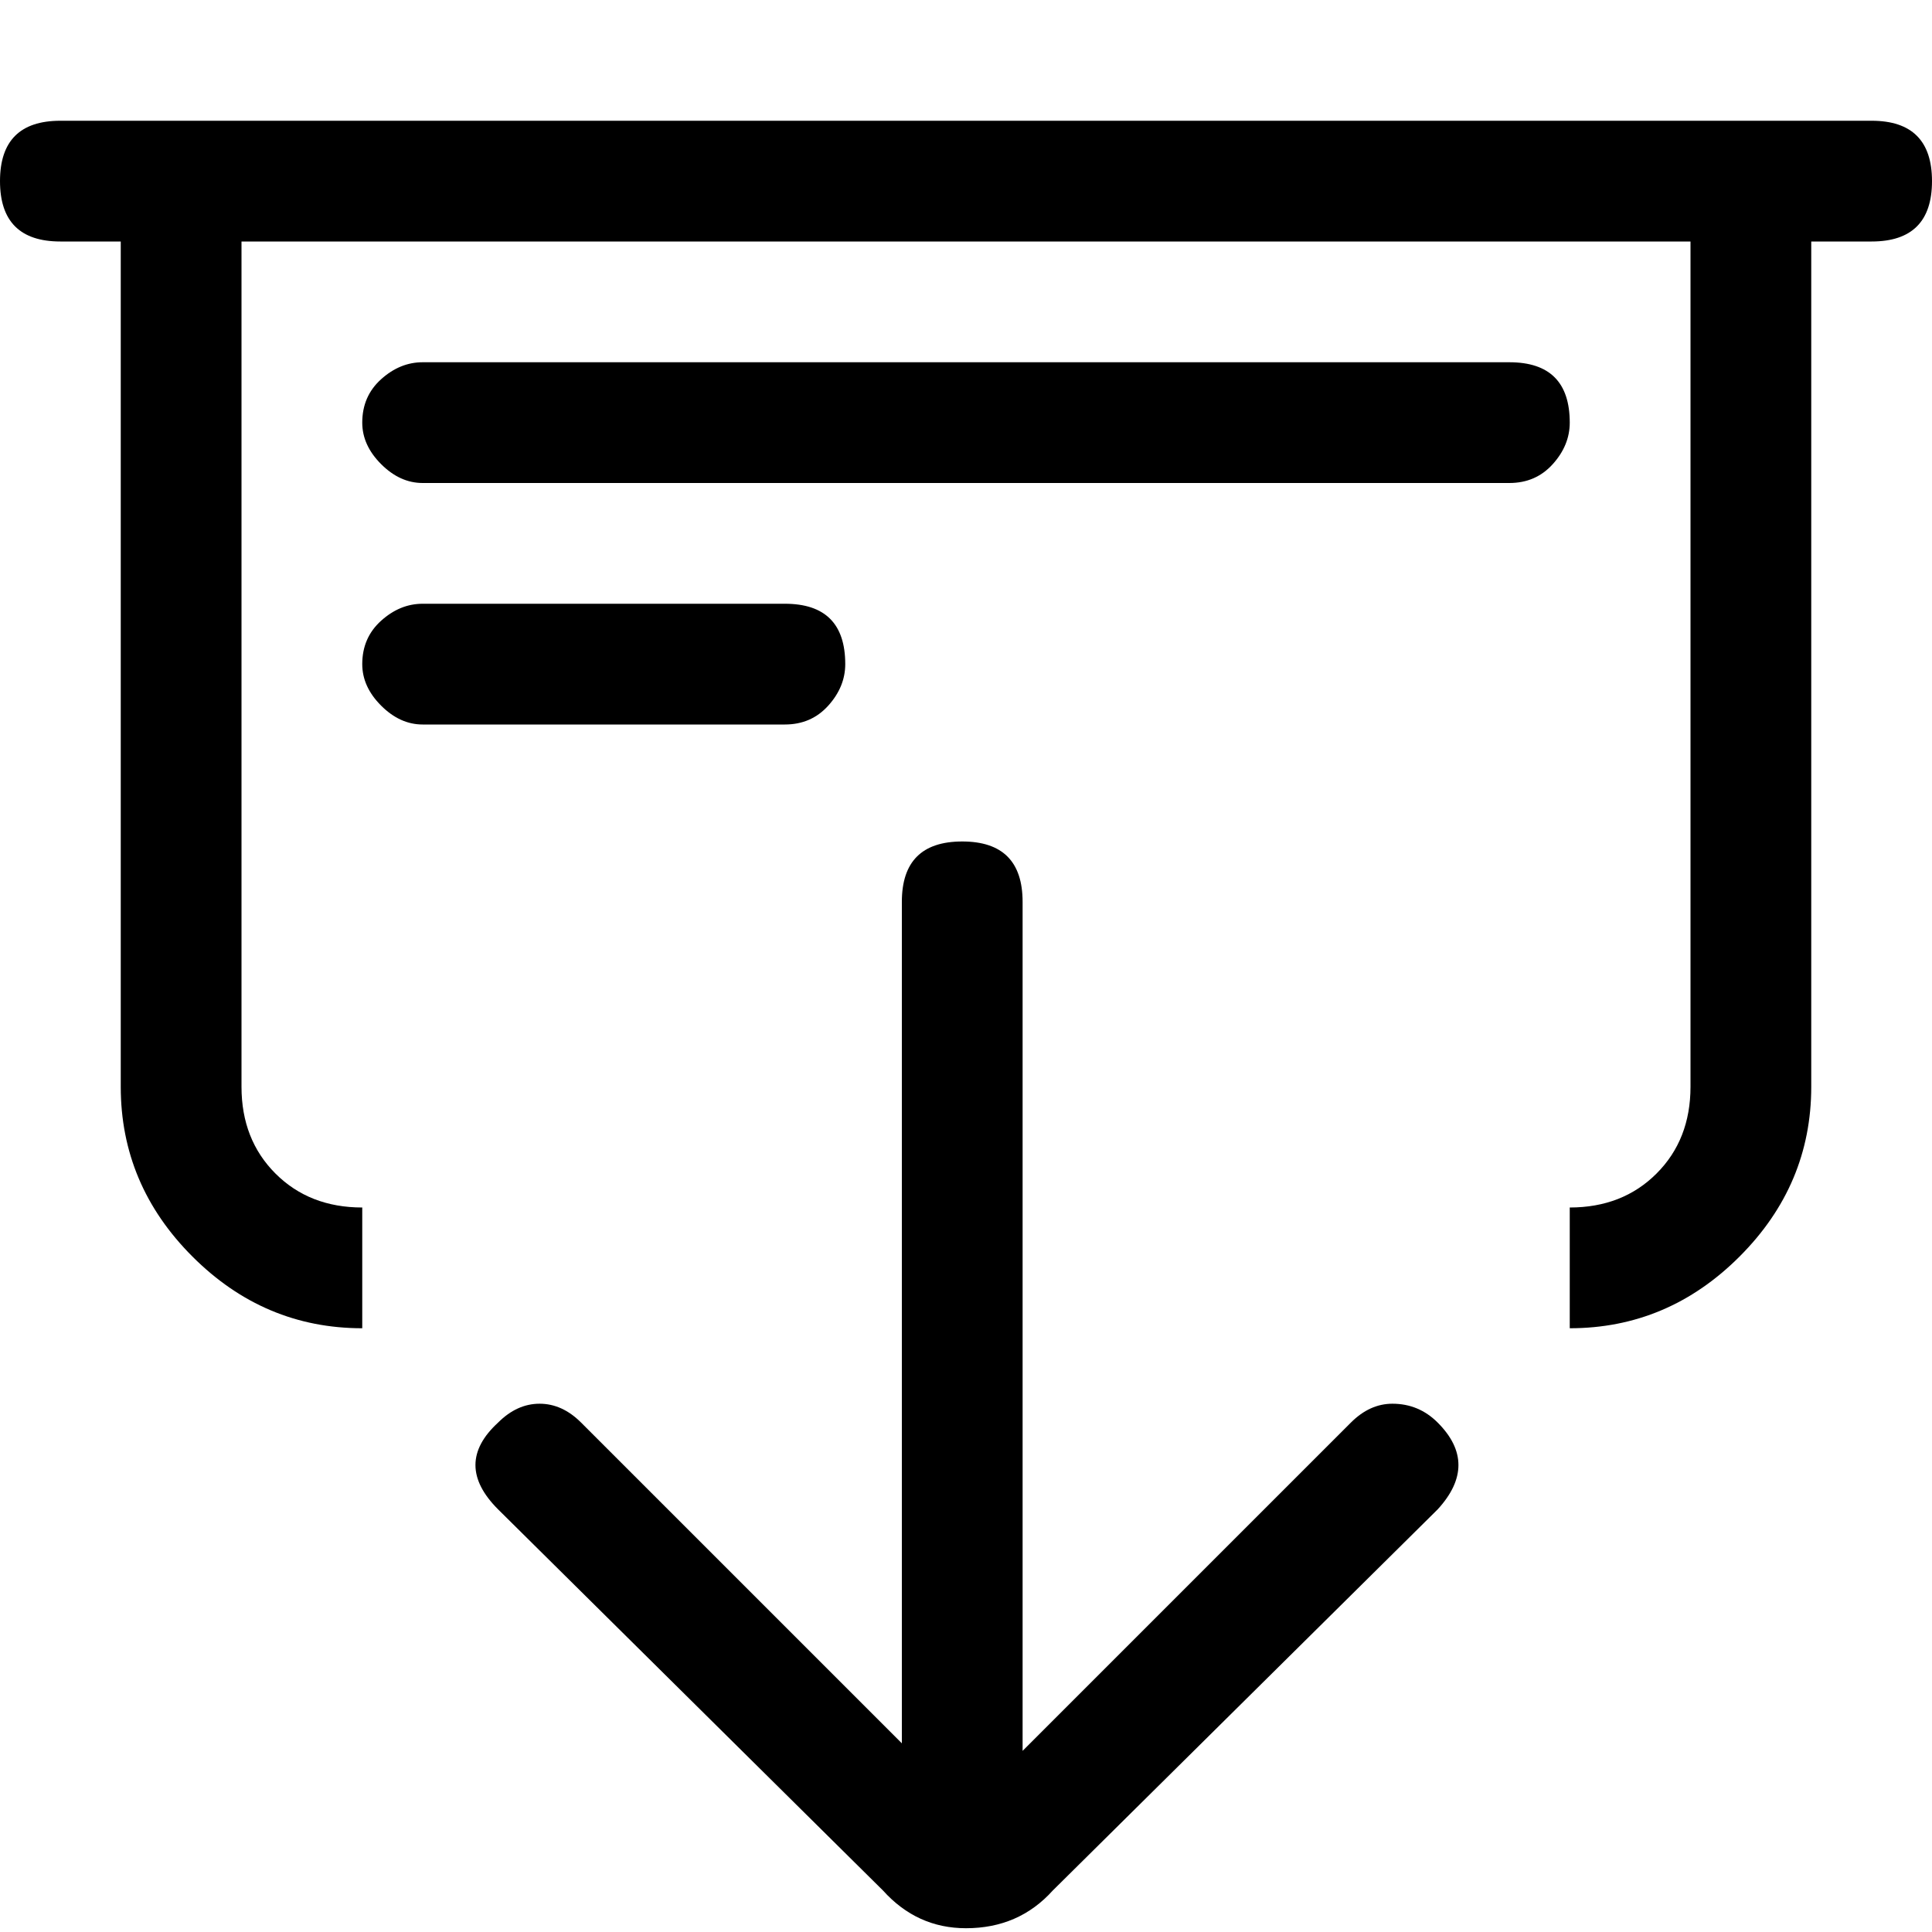 <svg xmlns="http://www.w3.org/2000/svg" viewBox="0 0 512 512">
	<path d="M0 48q0-16 16-16h480q16 0 16 16t-16 16h-16v224q0 26-19 45t-45 19v-32q14 0 23-9t9-23V64H64v224q0 14 9 23t23 9v32q-26 0-45-19t-19-45V64H16Q0 64 0 48zm132 329q5-5 11-5t11 5l85 85V239q0-16 16-16t16 16v225l87-87q5-5 11-5 7 0 12 5 11 11 0 23L279 501q-9 10-23 10-13 0-22-10L132 400q-12-12 0-23zM112 96h288q16 0 16 16 0 6-4.5 11t-11.5 5H112q-6 0-11-5t-5-11q0-7 5-11.5t11-4.5zm0 64h96q16 0 16 16 0 6-4.5 11t-11.5 5h-96q-6 0-11-5t-5-11q0-7 5-11.5t11-4.5z"/>
</svg>
